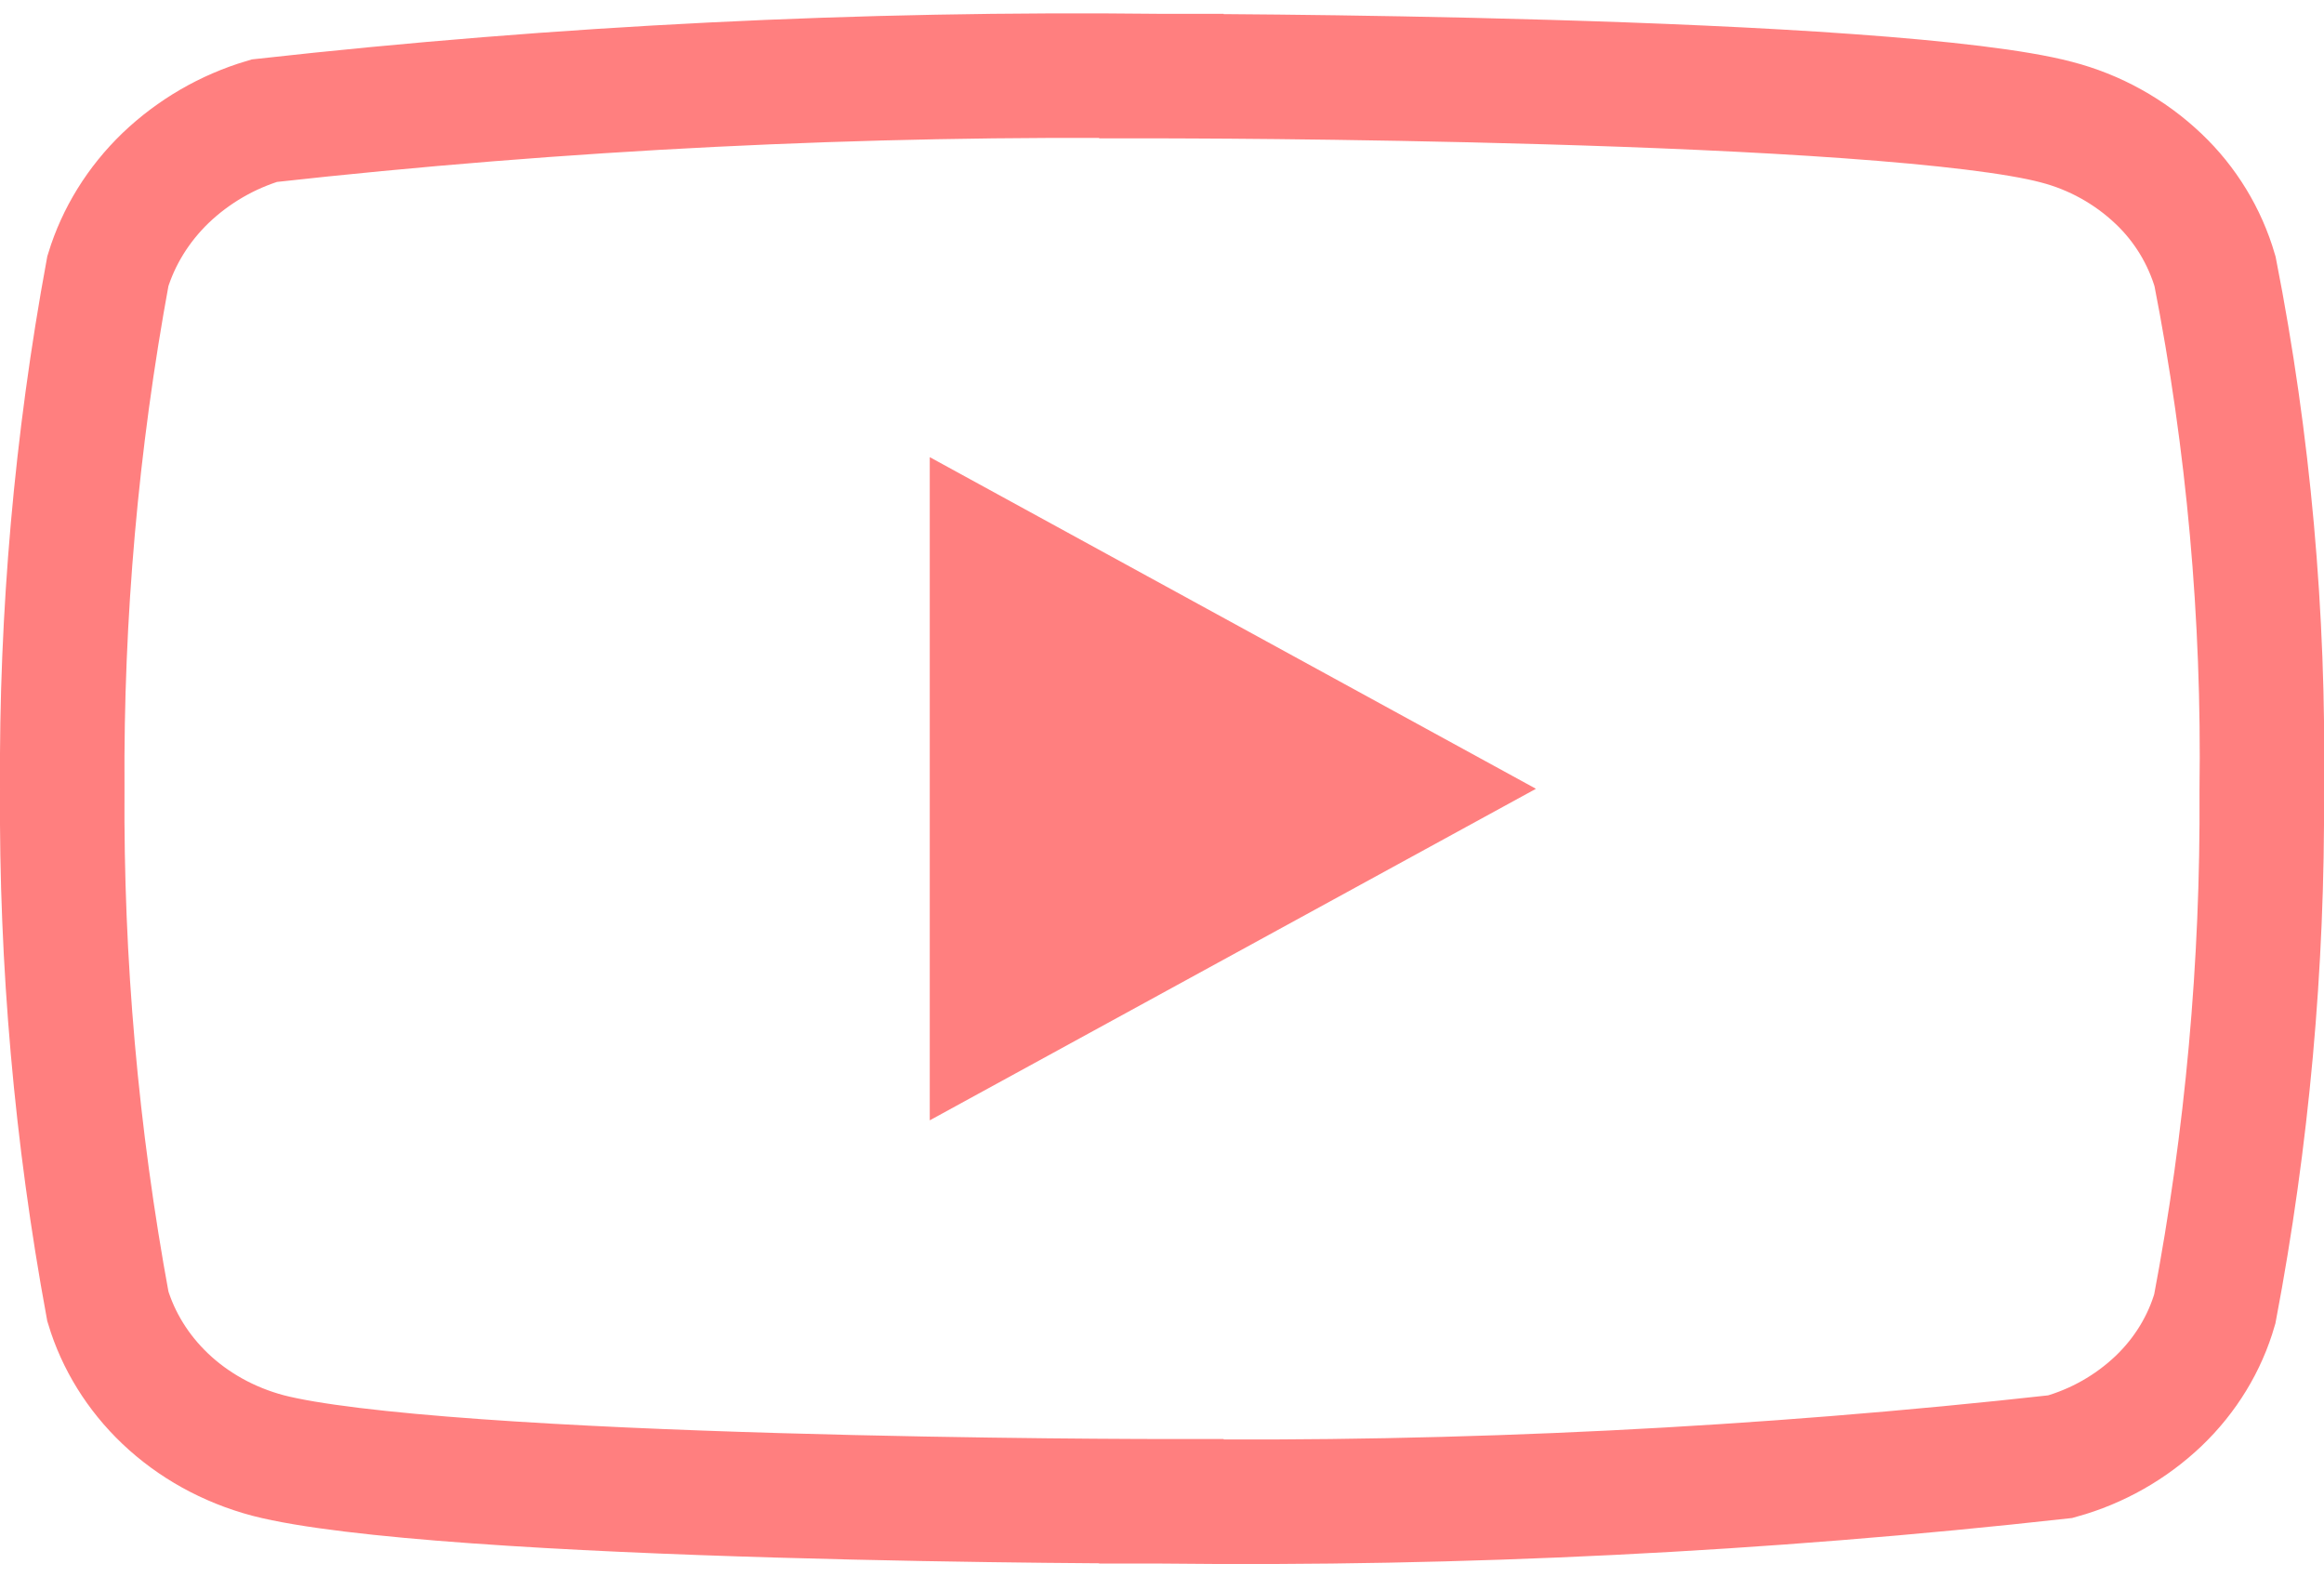 <svg width="56" height="38" viewBox="0 0 56 38" fill="none" xmlns="http://www.w3.org/2000/svg">
<g opacity="0.5" clip-path="url(#clip0)">
<path d="M27.986 37.667C27.986 36.167 27.986 36.167 27.986 36.167H27.985H27.983L27.974 36.167L27.937 36.167L27.792 36.166C27.664 36.166 27.475 36.166 27.233 36.164C26.75 36.162 26.053 36.158 25.203 36.149C23.502 36.131 21.189 36.095 18.74 36.023C16.288 35.952 13.712 35.844 11.48 35.684C9.211 35.522 7.418 35.312 6.457 35.063C5.507 34.81 4.656 34.336 3.981 33.694C3.32 33.065 2.849 32.299 2.599 31.471C1.84 27.356 1.472 23.185 1.5 19.01L1.5 19L1.5 18.991C1.473 14.812 1.841 10.641 2.599 6.532C2.855 5.696 3.331 4.923 3.992 4.286C4.664 3.645 5.479 3.172 6.368 2.907C13.54 2.11 20.753 1.751 27.969 1.833L27.977 1.833H27.986V0.333C27.986 1.833 27.986 1.833 27.986 1.833L27.986 1.833L27.988 1.833L27.998 1.833L28.035 1.833L28.181 1.834C28.309 1.834 28.499 1.834 28.742 1.836C29.228 1.838 29.928 1.842 30.782 1.851C32.49 1.869 34.811 1.905 37.268 1.977C39.726 2.049 42.308 2.156 44.54 2.317C46.813 2.48 48.6 2.691 49.541 2.939L49.548 2.941C50.473 3.179 51.321 3.65 52.013 4.307L52.014 4.308C52.657 4.918 53.127 5.689 53.375 6.539C54.182 10.653 54.559 14.841 54.5 19.033L54.5 19.048L54.5 19.063C54.527 23.246 54.148 27.422 53.369 31.531C53.13 32.359 52.667 33.127 52.011 33.753C51.344 34.386 50.531 34.846 49.645 35.092C42.46 35.89 35.232 36.249 28.003 36.167L27.994 36.167H27.986V37.667Z" stroke="#FF0000" stroke-width="3"/>
<path d="M22.404 26.989V11.013L37.011 19.002L22.404 26.989Z" fill="#FF0000"/>
</g>
<defs>
<clipPath id="clip0">
<rect width="56" height="38" fill="white"/>
</clipPath>
</defs>
</svg>
